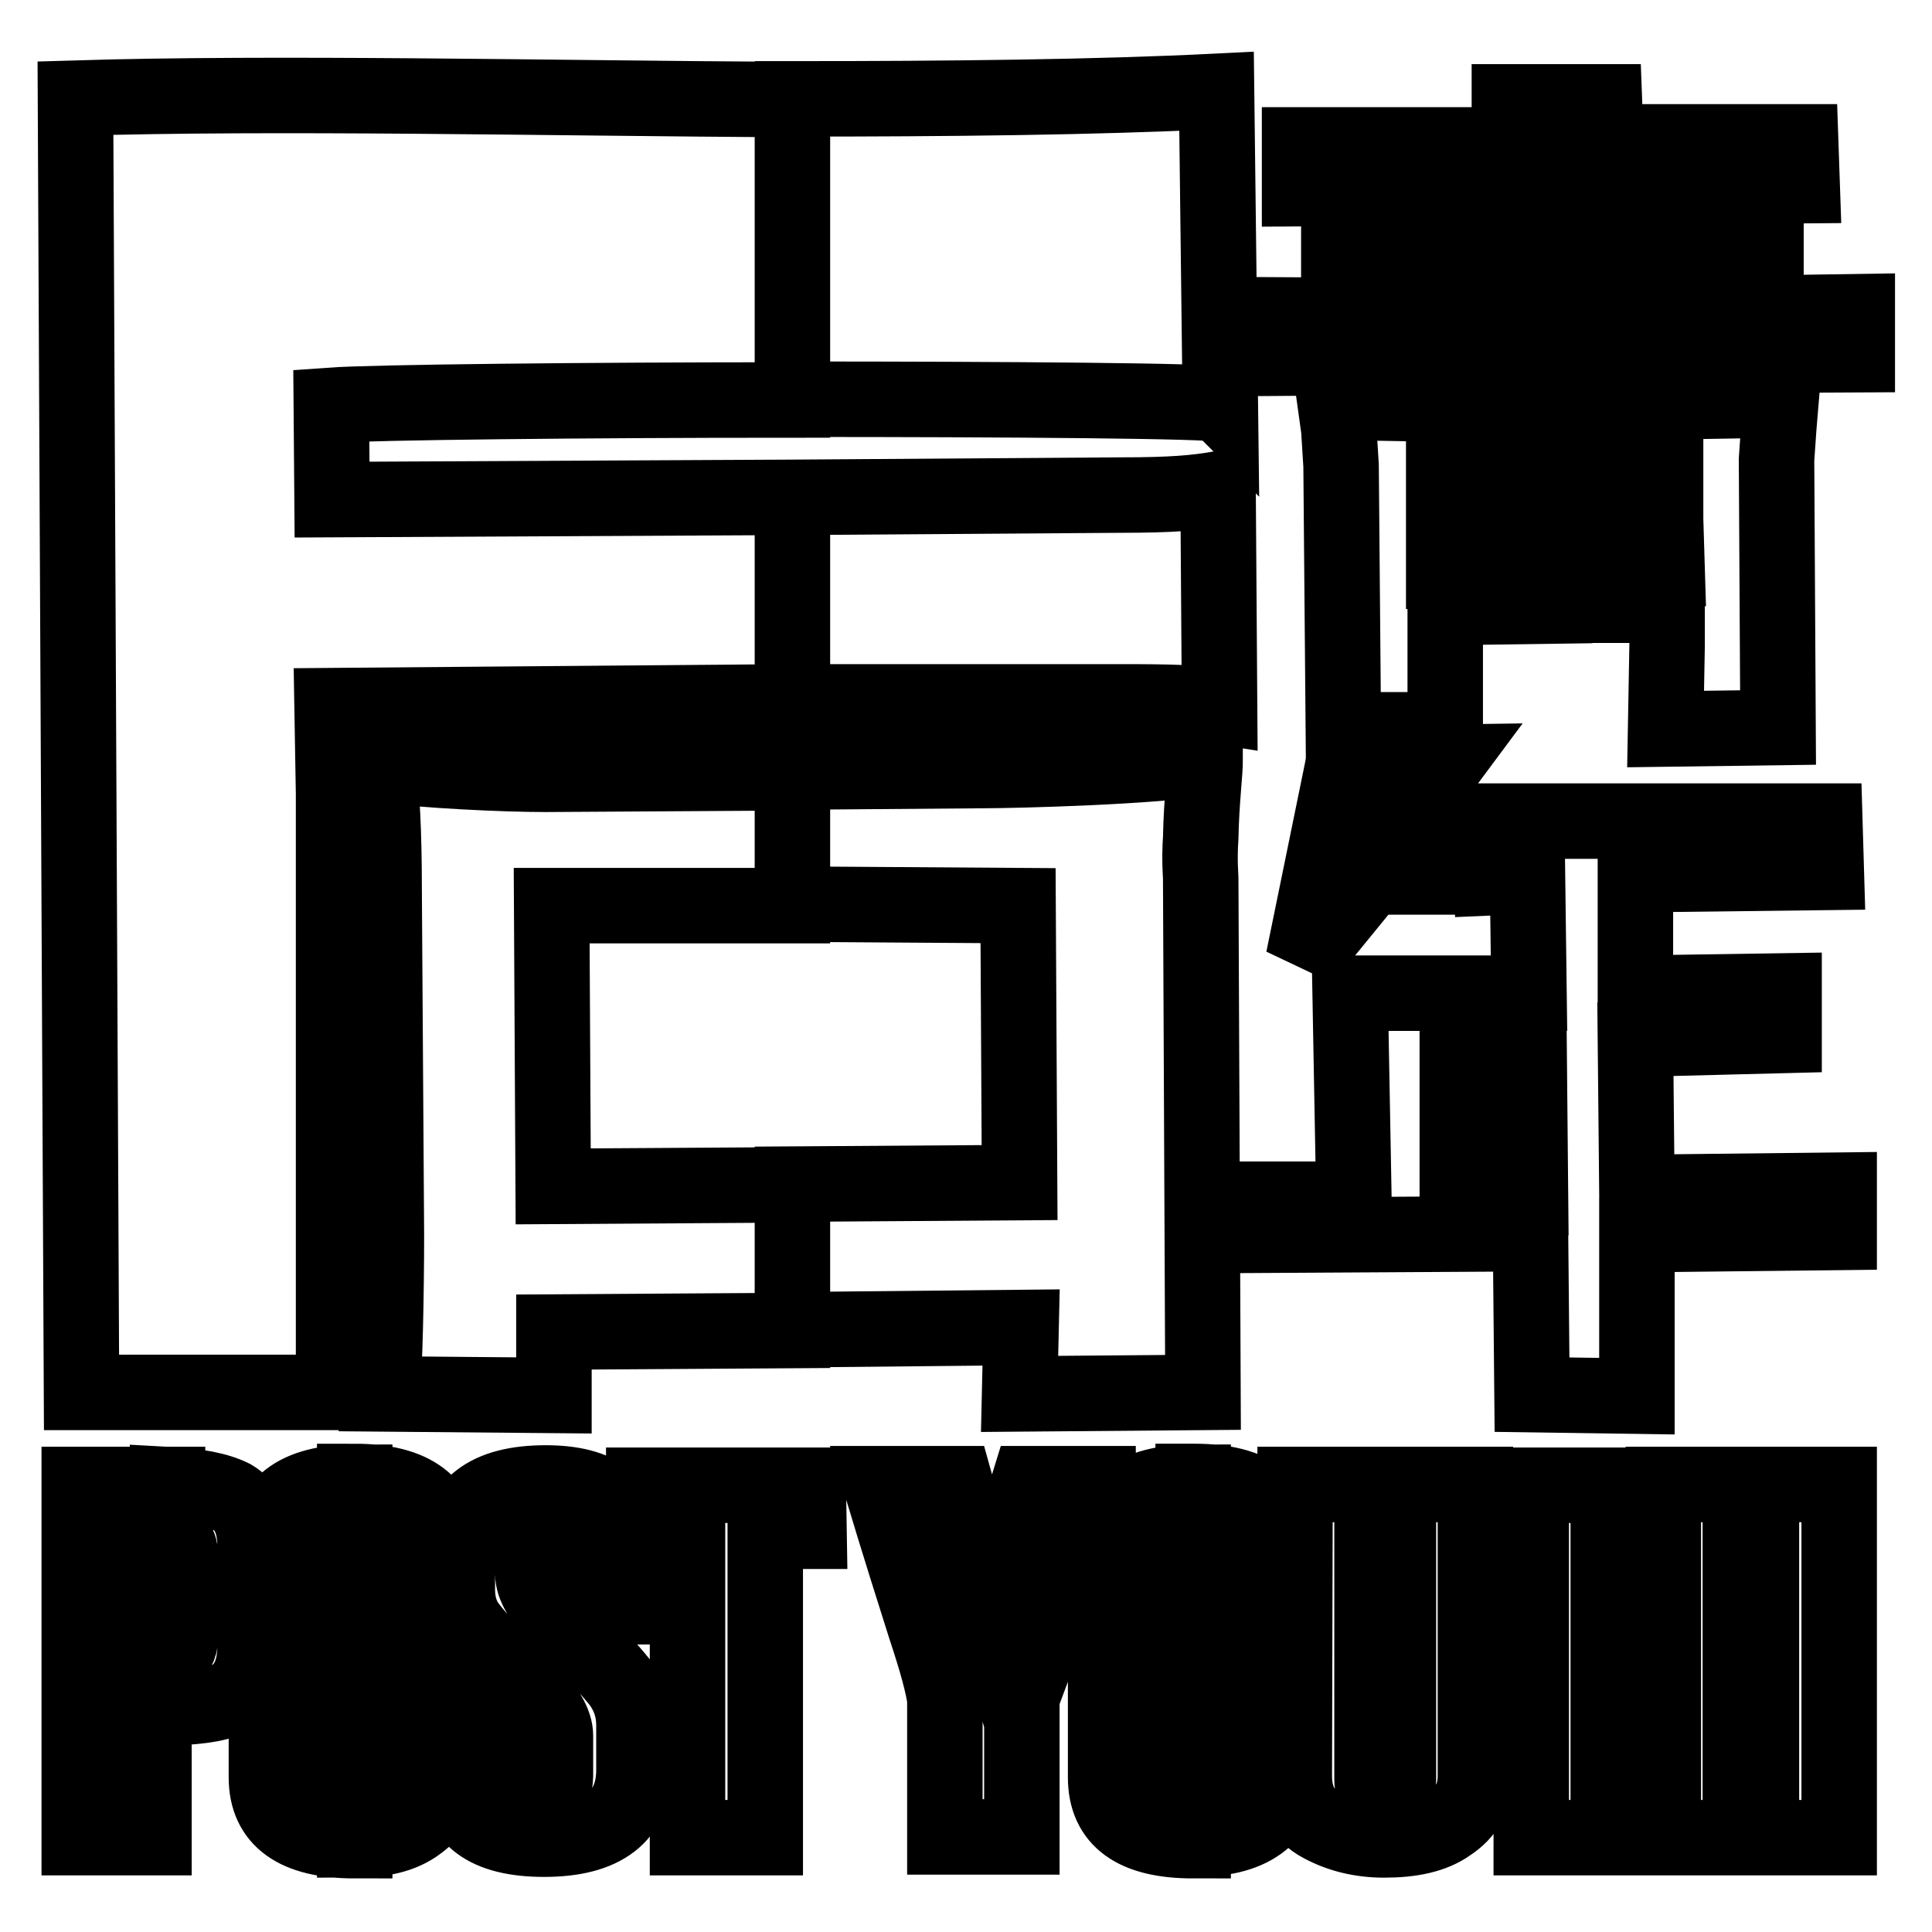 <?xml version="1.0" encoding="utf-8"?>
<!-- Svg Vector Icons : http://www.onlinewebfonts.com/icon -->
<!DOCTYPE svg PUBLIC "-//W3C//DTD SVG 1.1//EN" "http://www.w3.org/Graphics/SVG/1.1/DTD/svg11.dtd">
<svg version="1.1" xmlns="http://www.w3.org/2000/svg" xmlns:xlink="http://www.w3.org/1999/xlink" x="0px" y="0px" viewBox="0 0 256 256" enable-background="new 0 0 256 256" xml:space="preserve">
<g><g><path stroke-width="10" fill-opacity="0" stroke="#000000"  d="M105,13.1c20.7,0,40.3-0.2,56.2-1l0.5,41.5c-0.5-0.5-28.3-0.7-56.7-0.7V13.1L105,13.1z M105,65.9l43.5-0.3c6.9,0,9.9-0.3,12.9-0.8l0.2,28.8c-3.1-0.5-6.1-0.6-13.1-0.6L105,93V65.9L105,65.9z M105,176.2v-19.3l30.1-0.2l-0.2-36.7l-29.9-0.2v-17.5l25.3-0.2c4.5,0,23-0.5,29.4-1.7c0,2.1-0.5,5.6-0.6,10.6c-0.2,3,0,5,0,5.3l0.3,68.2l-24.3,0.2l0.2-8.8L105,176.2z M10.8,184.5L10,13c26.3-0.8,62,0,95,0.2V53c-27.4,0-55.5,0.3-61.1,0.7L44,66.2l61-0.3V93l-61,0.5l0.2,11.7v79.3H10.8L10.8,184.5z M105,102.4l-32.7,0.2c-5.6,0-16-0.5-22.2-1.3c0.5,3.5,0.8,8.9,0.8,16.5l0.3,45.8c0,7.4-0.2,18.2-0.6,21.1l22.8,0.2v-8.4l31.6-0.2v-19.3l-31.7,0.2l-0.2-37.2H105V102.4z"/><path stroke-width="10" fill-opacity="0" stroke="#000000"  d="M197.9,108.8h43.9l0.2,6.8l-25.3,0.3v15.7l19.7-0.3v5.9l-19.7,0.5l0.2,20.3l26.8-0.3v5.6l-26.8,0.3V185l-13.9-0.2l-0.2-21.3h-5v-4.8h5l-0.2-21.3l-4.8-0.2v-5.6h4.8l-0.2-15.5l-4.6,0.2V108.8L197.9,108.8z M178,101.2l13.7-0.2l-5.8,7.8h11.9v7.4h-16.2l-8.9,10.9L178,101.2L178,101.2z M197.9,163.5l-34.7,0.2v-4.8h16.2l-0.5-27.3h19v5.6h-4.8v21.5h4.8V163.5L197.9,163.5z"/><path stroke-width="10" fill-opacity="0" stroke="#000000"  d="M206,13.5h6.6l0.2,5.3h25.8l0.2,5.8l-25.8,0.2v5.6l21-0.3v5.8h-21v5.9l33.1-0.5V47l-40,0.2L206,13.5L206,13.5z M206,80.2v-4.6l14.9-0.2l-0.2-6.6L206,69v-4.3l14.7-0.2v-6.9L206,57.8v-4.3l11.7-0.2l18.3-0.3l-0.3,3.6l-0.3,4.3l0.2,35.5l-14.9,0.2l0.2-11.1v-5.3L206,80.2L206,80.2z M200.2,41.9L200,36l-22.6,0.2v-5.8l22.6,0.2v-5.8l-27.8,0.2v-5.8H200v-5.7h5.9v33.7l-41.3,0.3v-5.8L200.2,41.9L200.2,41.9z M206,53.5v4.3l-14.7,0.2v6.8H206V69l-14.7,0.2v6.5H206v4.6l-14.5,0.2v16.2H178l-0.3-35l-0.3-4.8l-0.5-3.6l16.9,0.3L206,53.5L206,53.5z"/><path stroke-width="10" fill-opacity="0" stroke="#000000"  d="M158.1,243.8v-6.5h0.2c1,0,1.7-0.5,1.7-1.5v-31.7c0-1-0.6-1.3-1.7-1.3h-0.2v-6.5h0.2c7.8,0,11.6,3,11.6,8.9v30.1c0,2.6-1,4.8-3.1,6.3c-2.1,1.5-5,2.1-8.4,2.1H158.1L158.1,243.8z M171.6,196.7h10.2v39.2c0,1,0.7,1.5,1.7,1.5c1.2,0,1.8-0.5,1.8-1.5v-39.2h10.2v38.7c0,2.6-1.2,4.8-3.5,6.3c-2.1,1.5-5,2.1-8.6,2.1c-3.1,0-5.9-0.7-8.3-2c-2.5-1.3-3.6-3.5-3.6-6.5L171.6,196.7L171.6,196.7z M218.9,202.9h-5.8v40.6h-10.2v-40.6h-5.8v-6.1h21.8L218.9,202.9L218.9,202.9z M243.7,243.5h-10.3V221h-2.8v22.5h-10.2v-46.8h10.2v18.7h2.8v-18.7h10.3V243.5z M158.1,196.4v6.5c-1,0-1.7,0.3-1.7,1.3v31.7c0,1,0.7,1.5,1.7,1.5v6.5c-7.8,0-11.6-2.8-11.6-8.4v-29.9C146.5,199.4,150.3,196.4,158.1,196.4L158.1,196.4z M47,243.8v-6.5l0,0c1.2,0,1.7-0.5,1.7-1.5v-31.7c0-1-0.5-1.3-1.7-1.3l0,0v-6.5l0,0c7.8,0,11.7,3,11.7,8.9v30.1c0,2.6-1.2,4.8-3.3,6.3C53.3,243.2,50.5,243.8,47,243.8L47,243.8L47,243.8z M60.6,224.8h9.2v10.6c0,1.2,0.7,1.7,2,1.7c1.2,0,1.8-0.5,1.8-1.7V230c0-1.7-1.2-3.6-3.3-5.9c-4.4-4.3-7.1-7.1-8.2-8.6c-1-1.3-1.5-3-1.5-4.8v-5.1c0-6.1,4-9.1,11.7-9.1c7.1,0,10.6,2.7,10.6,8.3v8.1h-9.2v-8.6c0-1-0.5-1.5-1.5-1.5c-1.3,0-1.8,1-1.8,2.6l0.2,3.1c0,1.7,1.2,3.6,3.5,5.9c4.3,4.1,6.9,7.1,8.1,8.6c1.2,1.7,1.8,3.5,1.8,5.6v5.9c0,6.1-4,9.2-11.9,9.2c-7.6,0-11.4-2.8-11.4-8.4L60.6,224.8L60.6,224.8z M107.2,202.9h-5.8v40.6H91.1v-40.6h-5.8v-6.1h21.8L107.2,202.9L107.2,202.9z M145.5,196.7l-6.6,18.8l-3.5,9.4v18.5h-10.2v-18.2c-0.2-1.7-1-4.8-2.6-9.6c-1.3-4.1-3.3-10.4-5.9-19h9.9l4.6,16.5l5.1-16.5H145.5z M22.2,196.7c3.8,0.2,6.6,0.7,8.6,1.7c2,1.2,3,3.3,3,6.6v13c0,3-0.8,5.1-2.5,6.5c-1.5,1.2-4.6,1.7-9.1,1.8v-6.9c1.2-0.3,1.7-1.2,1.7-2.3V206c0-1.2-0.5-2-1.7-2.3L22.2,196.7L22.2,196.7z M47,196.4v6.5c-1.2,0-1.7,0.3-1.7,1.3v31.7c0,1,0.5,1.5,1.7,1.5v6.5c-7.8,0-11.7-2.8-11.7-8.4v-29.9C35.3,199.4,39.3,196.4,47,196.4z M20.4,226.3v17.2h-9.9v-46.8h10.7c0.3,0,0.7,0,1,0v6.9c-0.5-0.2-1.2-0.2-1.8-0.2v16c0.6,0,1.3,0,1.8-0.2v6.9C21.6,226.3,21.1,226.3,20.4,226.3z"/></g></g>
</svg>